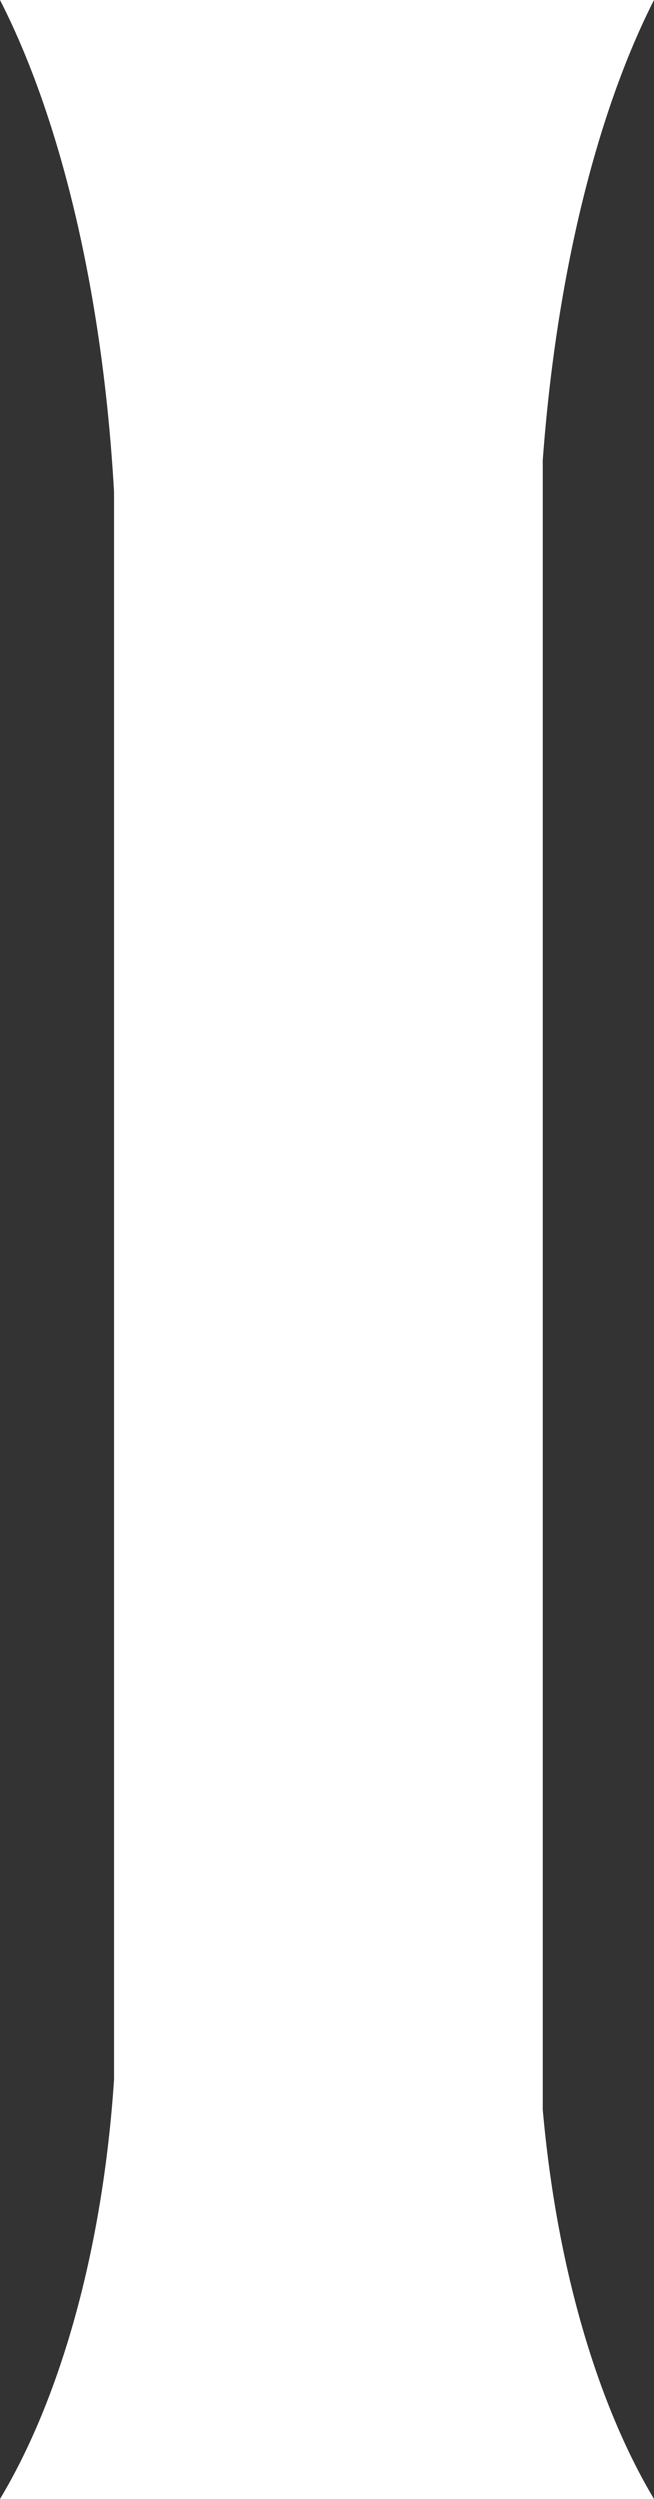 <?xml version="1.0" encoding="UTF-8"?>
<svg id="_격리_모드" data-name="격리_모드" xmlns="http://www.w3.org/2000/svg" viewBox="0 0 65.78 251.41">
  <rect x="0" y="0" width="65.78" height="251.41" fill="#333333" stroke="none"/>
  <defs>
    <style>
      .cls-1 {
        fill: #fff;
      }
    </style>
  </defs>
  <path class="cls-1" d="M54.59,212.23V46.3c1.38-18.69,5.46-35.01,11.19-46.3h-14.47s0,0,0,0H14.57s0,0,0,0H0c6.1,11.93,10.34,29.46,11.47,49.48v159.75c-1.14,17.07-5.37,32.01-11.47,42.18h54.59s11.19,0,11.19,0c-5.71-9.57-9.79-23.36-11.19-39.17Z"/>
</svg>